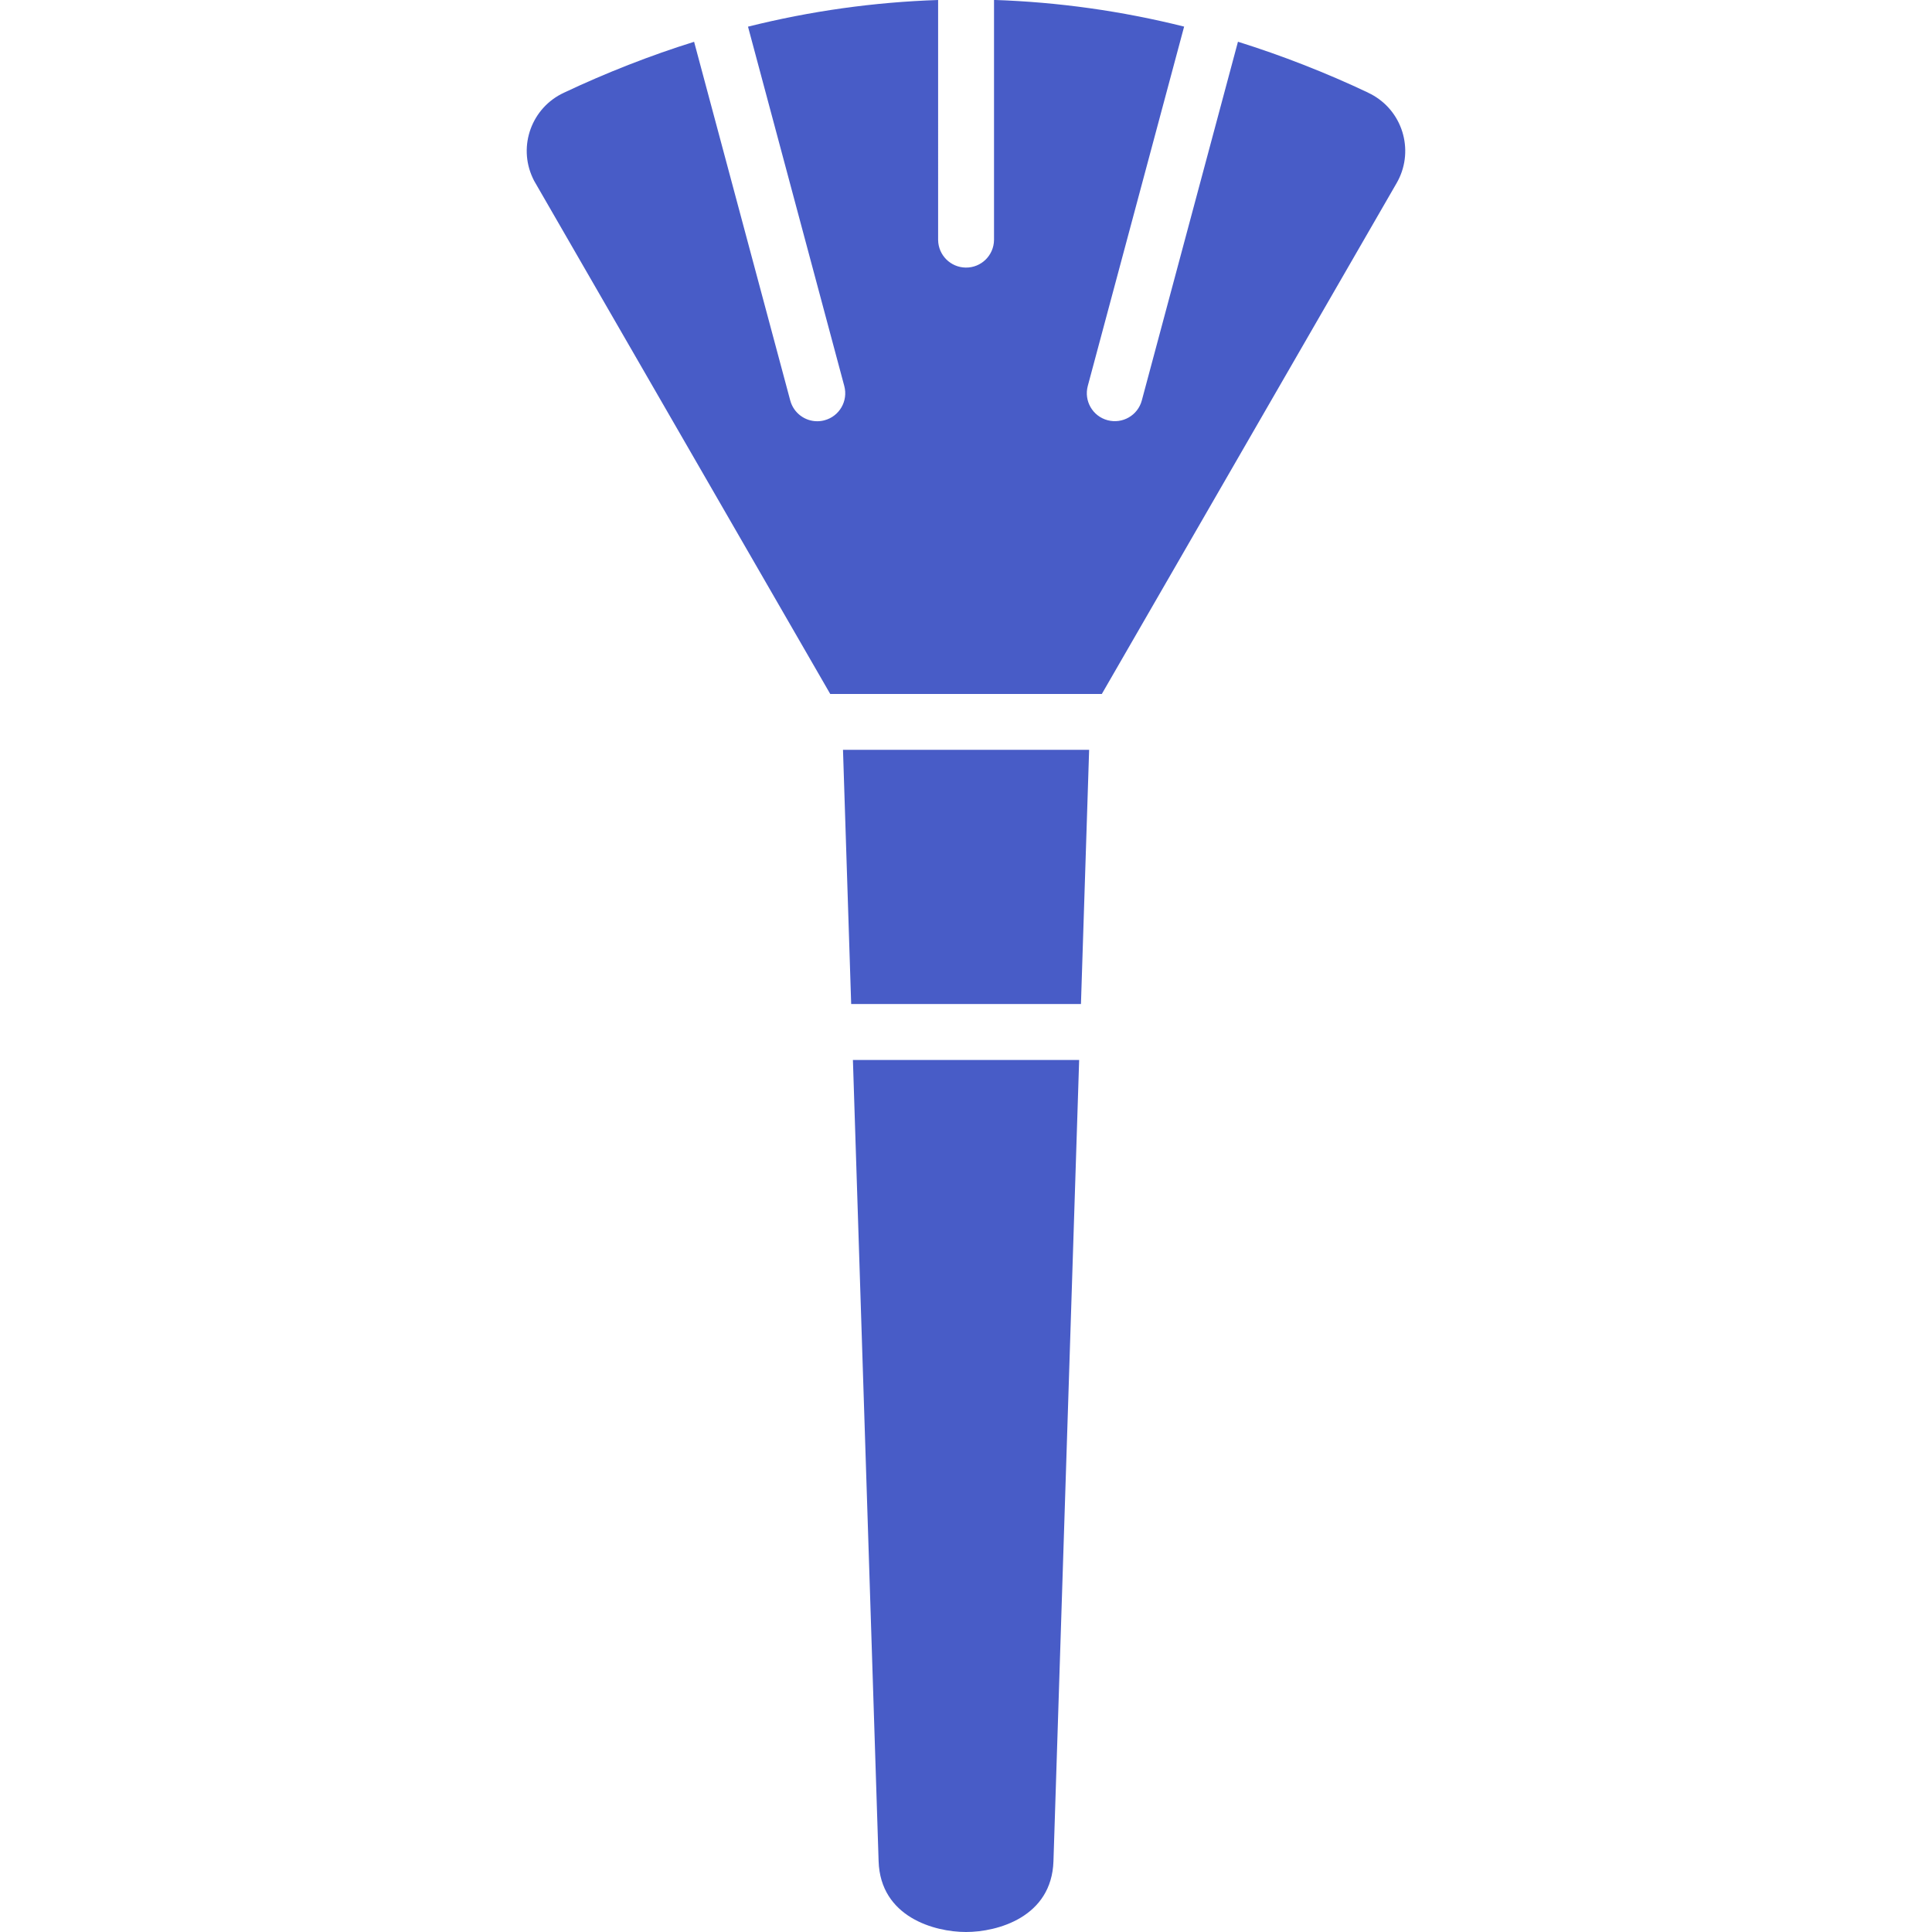 <svg viewBox="0 0 30 30" version="1.1" xmlns="http://www.w3.org/2000/svg" id="Makeup_Brush">
  
  <defs>
    <style>
      .st0 {
        fill: #485cc7;
      }
    </style>
  </defs>
  <path d="M13.643,28.901c.028.867.867,1.099,1.357,1.099s1.33-.231,1.358-1.099l.399-12.442h-3.513l.399,12.442ZM13.216,15.59h3.569l.127-3.947h-3.822l.127,3.947ZM21.245,1.439c-.655-.31-1.331-.574-2.022-.791l-1.493,5.57c-.062.232-.3.369-.532.307-.232-.062-.369-.3-.307-.532l1.496-5.58c-.967-.242-1.956-.381-2.952-.414v3.727c-.003.24-.199.432-.439.429-.236-.003-.426-.193-.429-.429V0c-.996.033-1.985.172-2.952.414l1.495,5.58c.062.232-.075.47-.307.532-.037.01-.075.015-.113.015-.196-0-.368-.132-.419-.322l-1.493-5.57c-.34.106-.678.225-1.015.357-.338.132-.673.276-1.007.434-.499.232-.716.824-.484,1.323.013.029.028.058.045.085l4.575,7.928h4.217l4.575-7.928c.278-.476.118-1.087-.357-1.365-.027-.016-.054-.03-.083-.043h-0Z" class="st0"></path>
</svg>